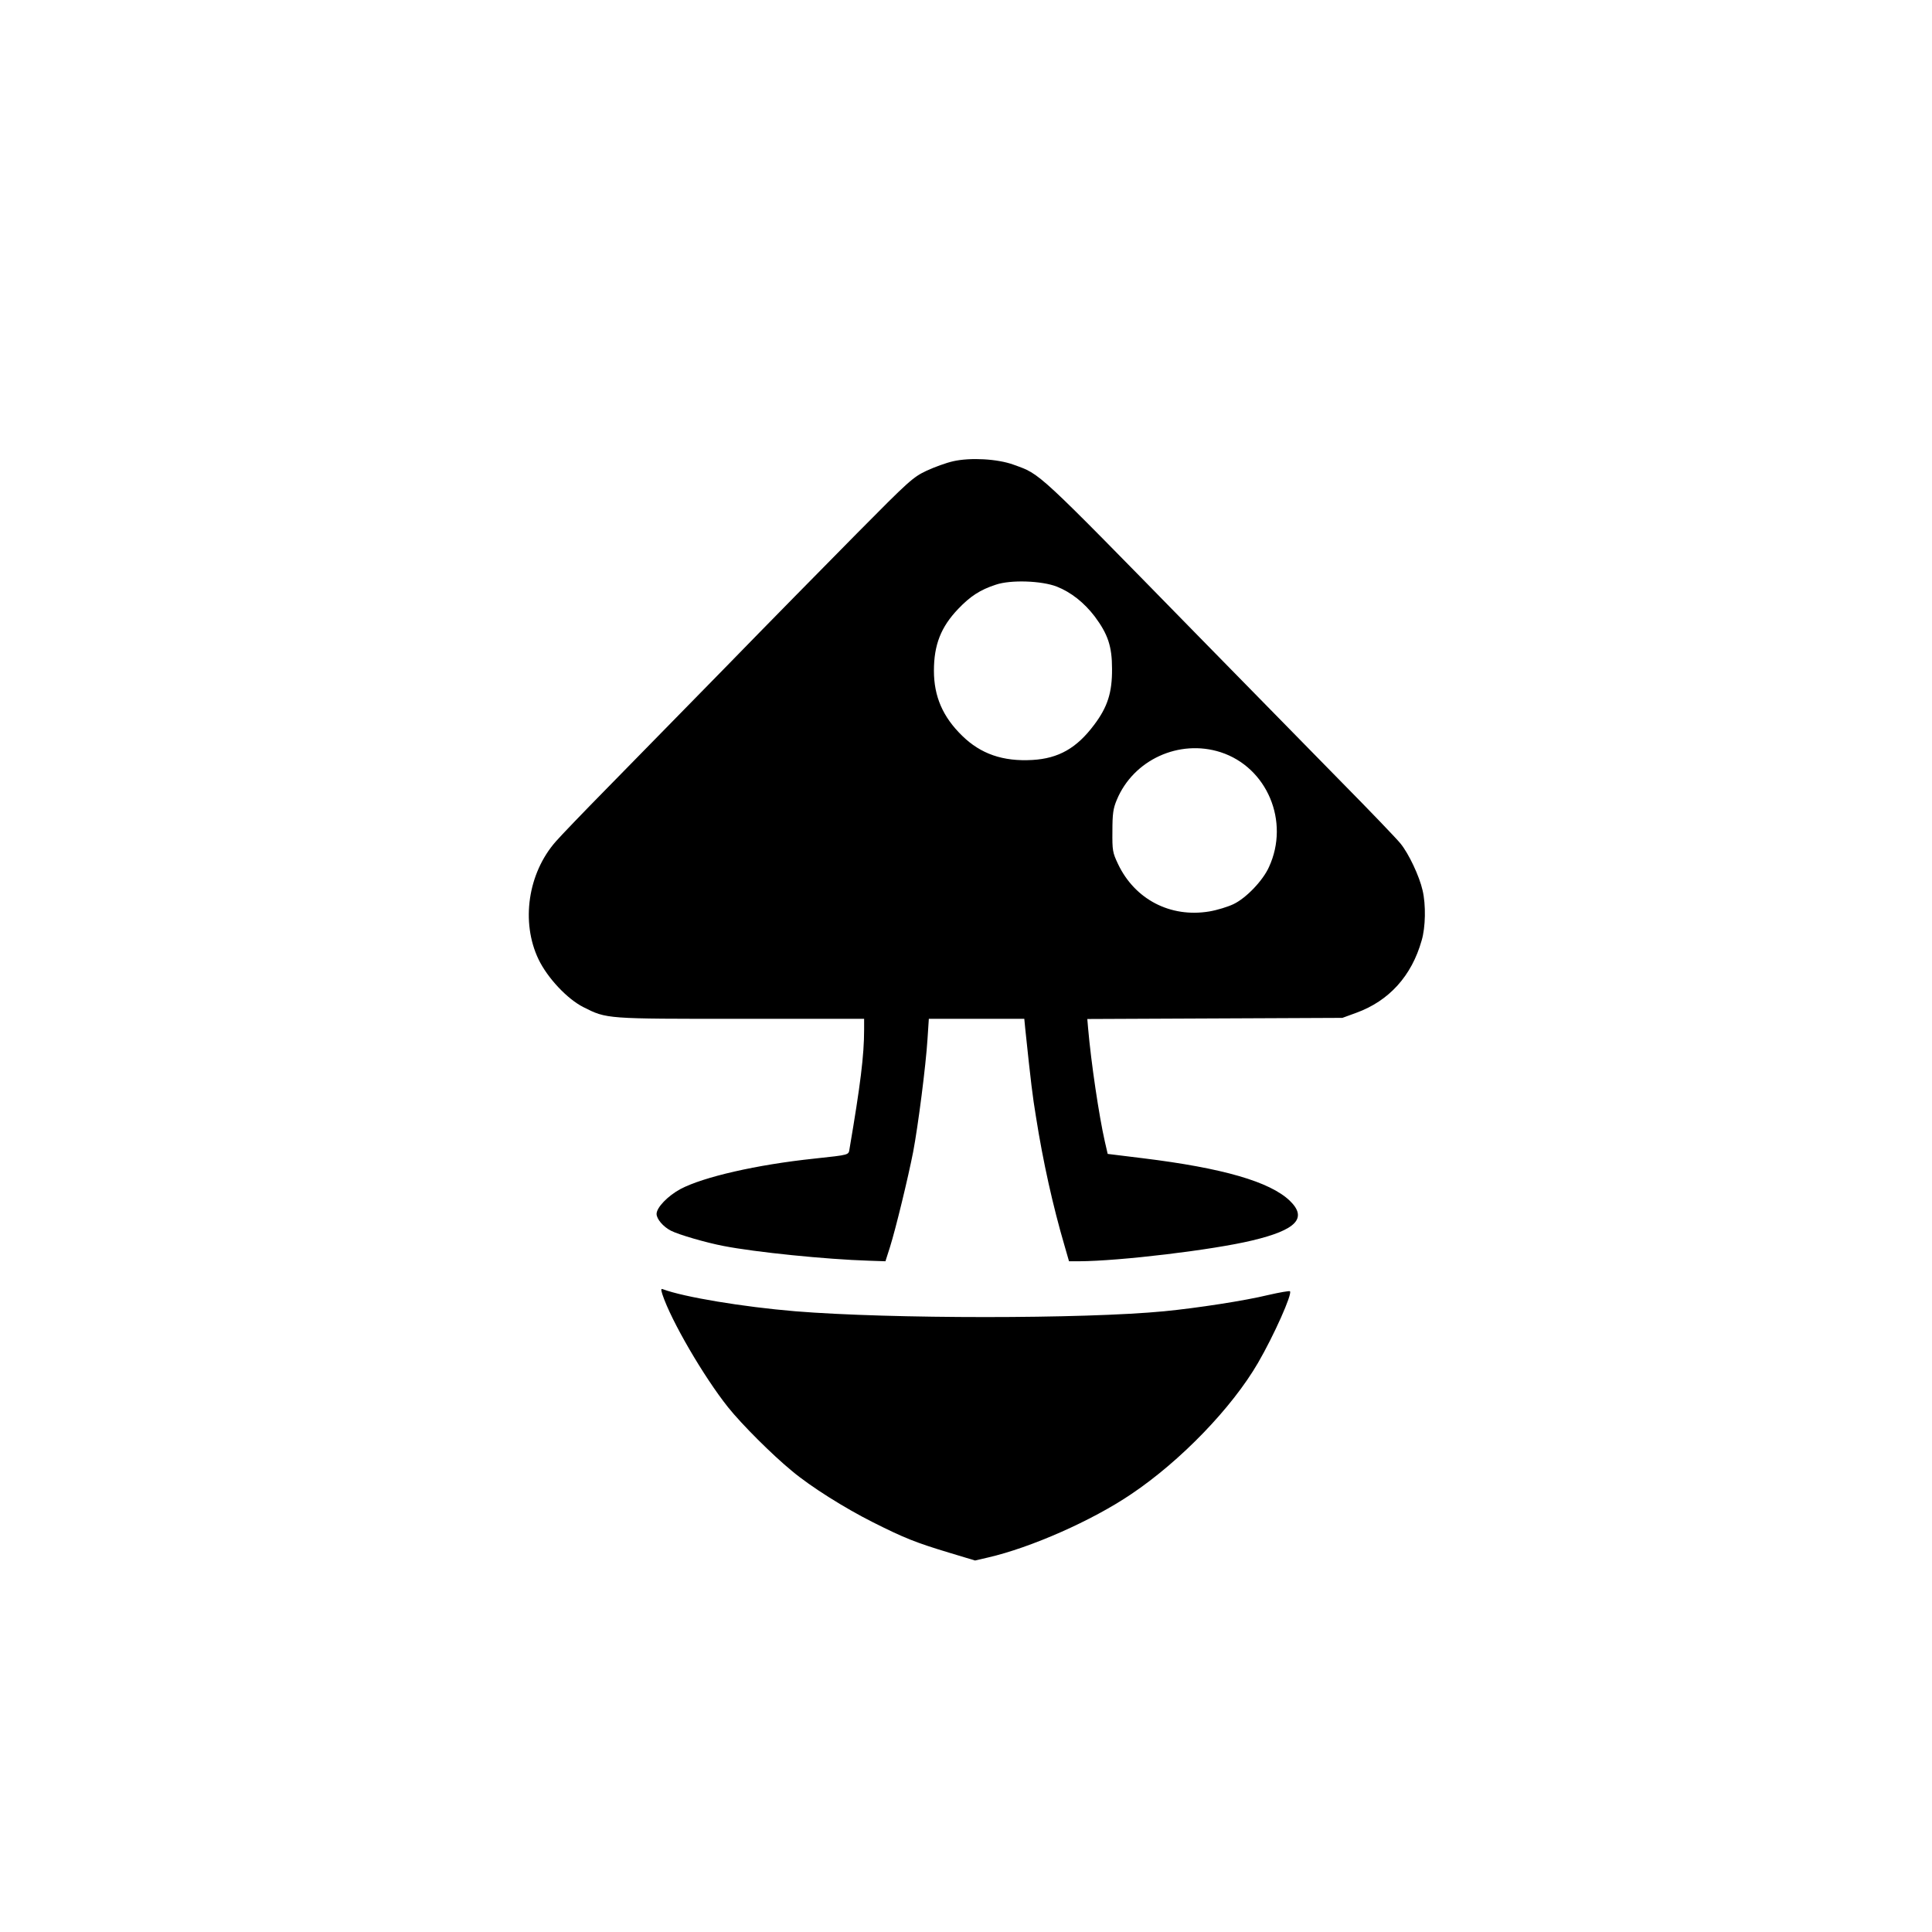 <?xml version="1.0" standalone="no"?>
<!DOCTYPE svg PUBLIC "-//W3C//DTD SVG 20010904//EN"
 "http://www.w3.org/TR/2001/REC-SVG-20010904/DTD/svg10.dtd">
<svg version="1.0" xmlns="http://www.w3.org/2000/svg"
 width="1024pt" height="1024pt" viewBox="0 0 1024 1024"
 preserveAspectRatio="xMidYMid meet">

<g transform="translate(0,1024) scale(0.1,-0.1)"
fill="#000000" stroke="none">
<path d="M5051 7795 c-36 -8 -99 -31 -140 -50 -72 -34 -93 -53 -371 -334 -162
-164 -475 -482 -694 -707 -220 -225 -502 -512 -626 -639 -124 -126 -248 -255
-274 -285 -148 -168 -186 -427 -92 -624 48 -100 153 -211 238 -254 125 -63
117 -62 835 -62 l653 0 0 -57 c0 -138 -20 -295 -77 -630 -6 -36 5 -33 -188
-54 -304 -32 -587 -97 -708 -161 -67 -36 -127 -98 -127 -132 0 -27 35 -68 76
-89 41 -21 185 -63 279 -81 169 -33 544 -71 769 -78 l89 -3 24 75 c31 99 96
367 123 505 26 137 67 455 76 598 l7 107 253 0 253 0 5 -52 c30 -286 39 -360
57 -468 37 -236 90 -474 152 -685 l23 -80 54 0 c215 1 708 60 916 110 236 56
295 119 200 211 -106 101 -355 173 -778 225 l-187 23 -15 65 c-31 137 -73 418
-89 603 l-4 47 676 3 676 3 74 27 c173 63 293 195 346 383 21 70 23 190 5 266
-17 75 -73 194 -117 248 -20 25 -161 172 -313 326 -151 154 -491 501 -755 770
-873 892 -837 859 -983 912 -85 31 -229 39 -321 18z m550 -664 c76 -30 145
-85 201 -158 70 -94 92 -158 92 -278 1 -126 -24 -203 -95 -297 -92 -123 -188
-178 -327 -186 -156 -9 -274 32 -372 128 -103 100 -150 209 -150 345 0 137 37
232 129 328 64 67 116 101 199 128 79 27 243 21 323 -10z m869 -878 c246 -80
367 -367 256 -608 -32 -72 -121 -165 -188 -197 -29 -14 -87 -32 -129 -39 -206
-34 -394 64 -483 251 -29 61 -31 72 -30 175 0 91 4 120 23 165 88 213 331 324
551 253z"/>
<path d="M3511 3379 c46 -139 219 -436 348 -598 73 -91 233 -251 339 -338 99
-83 279 -196 428 -271 167 -84 227 -108 406 -162 l136 -41 69 16 c226 52 551
195 759 336 262 176 534 458 672 696 83 143 183 366 169 379 -3 3 -55 -6 -116
-20 -123 -30 -376 -69 -551 -86 -425 -41 -1451 -41 -1955 0 -276 23 -590 75
-702 117 -10 4 -10 -2 -2 -28z"/>
</g>
</svg>
